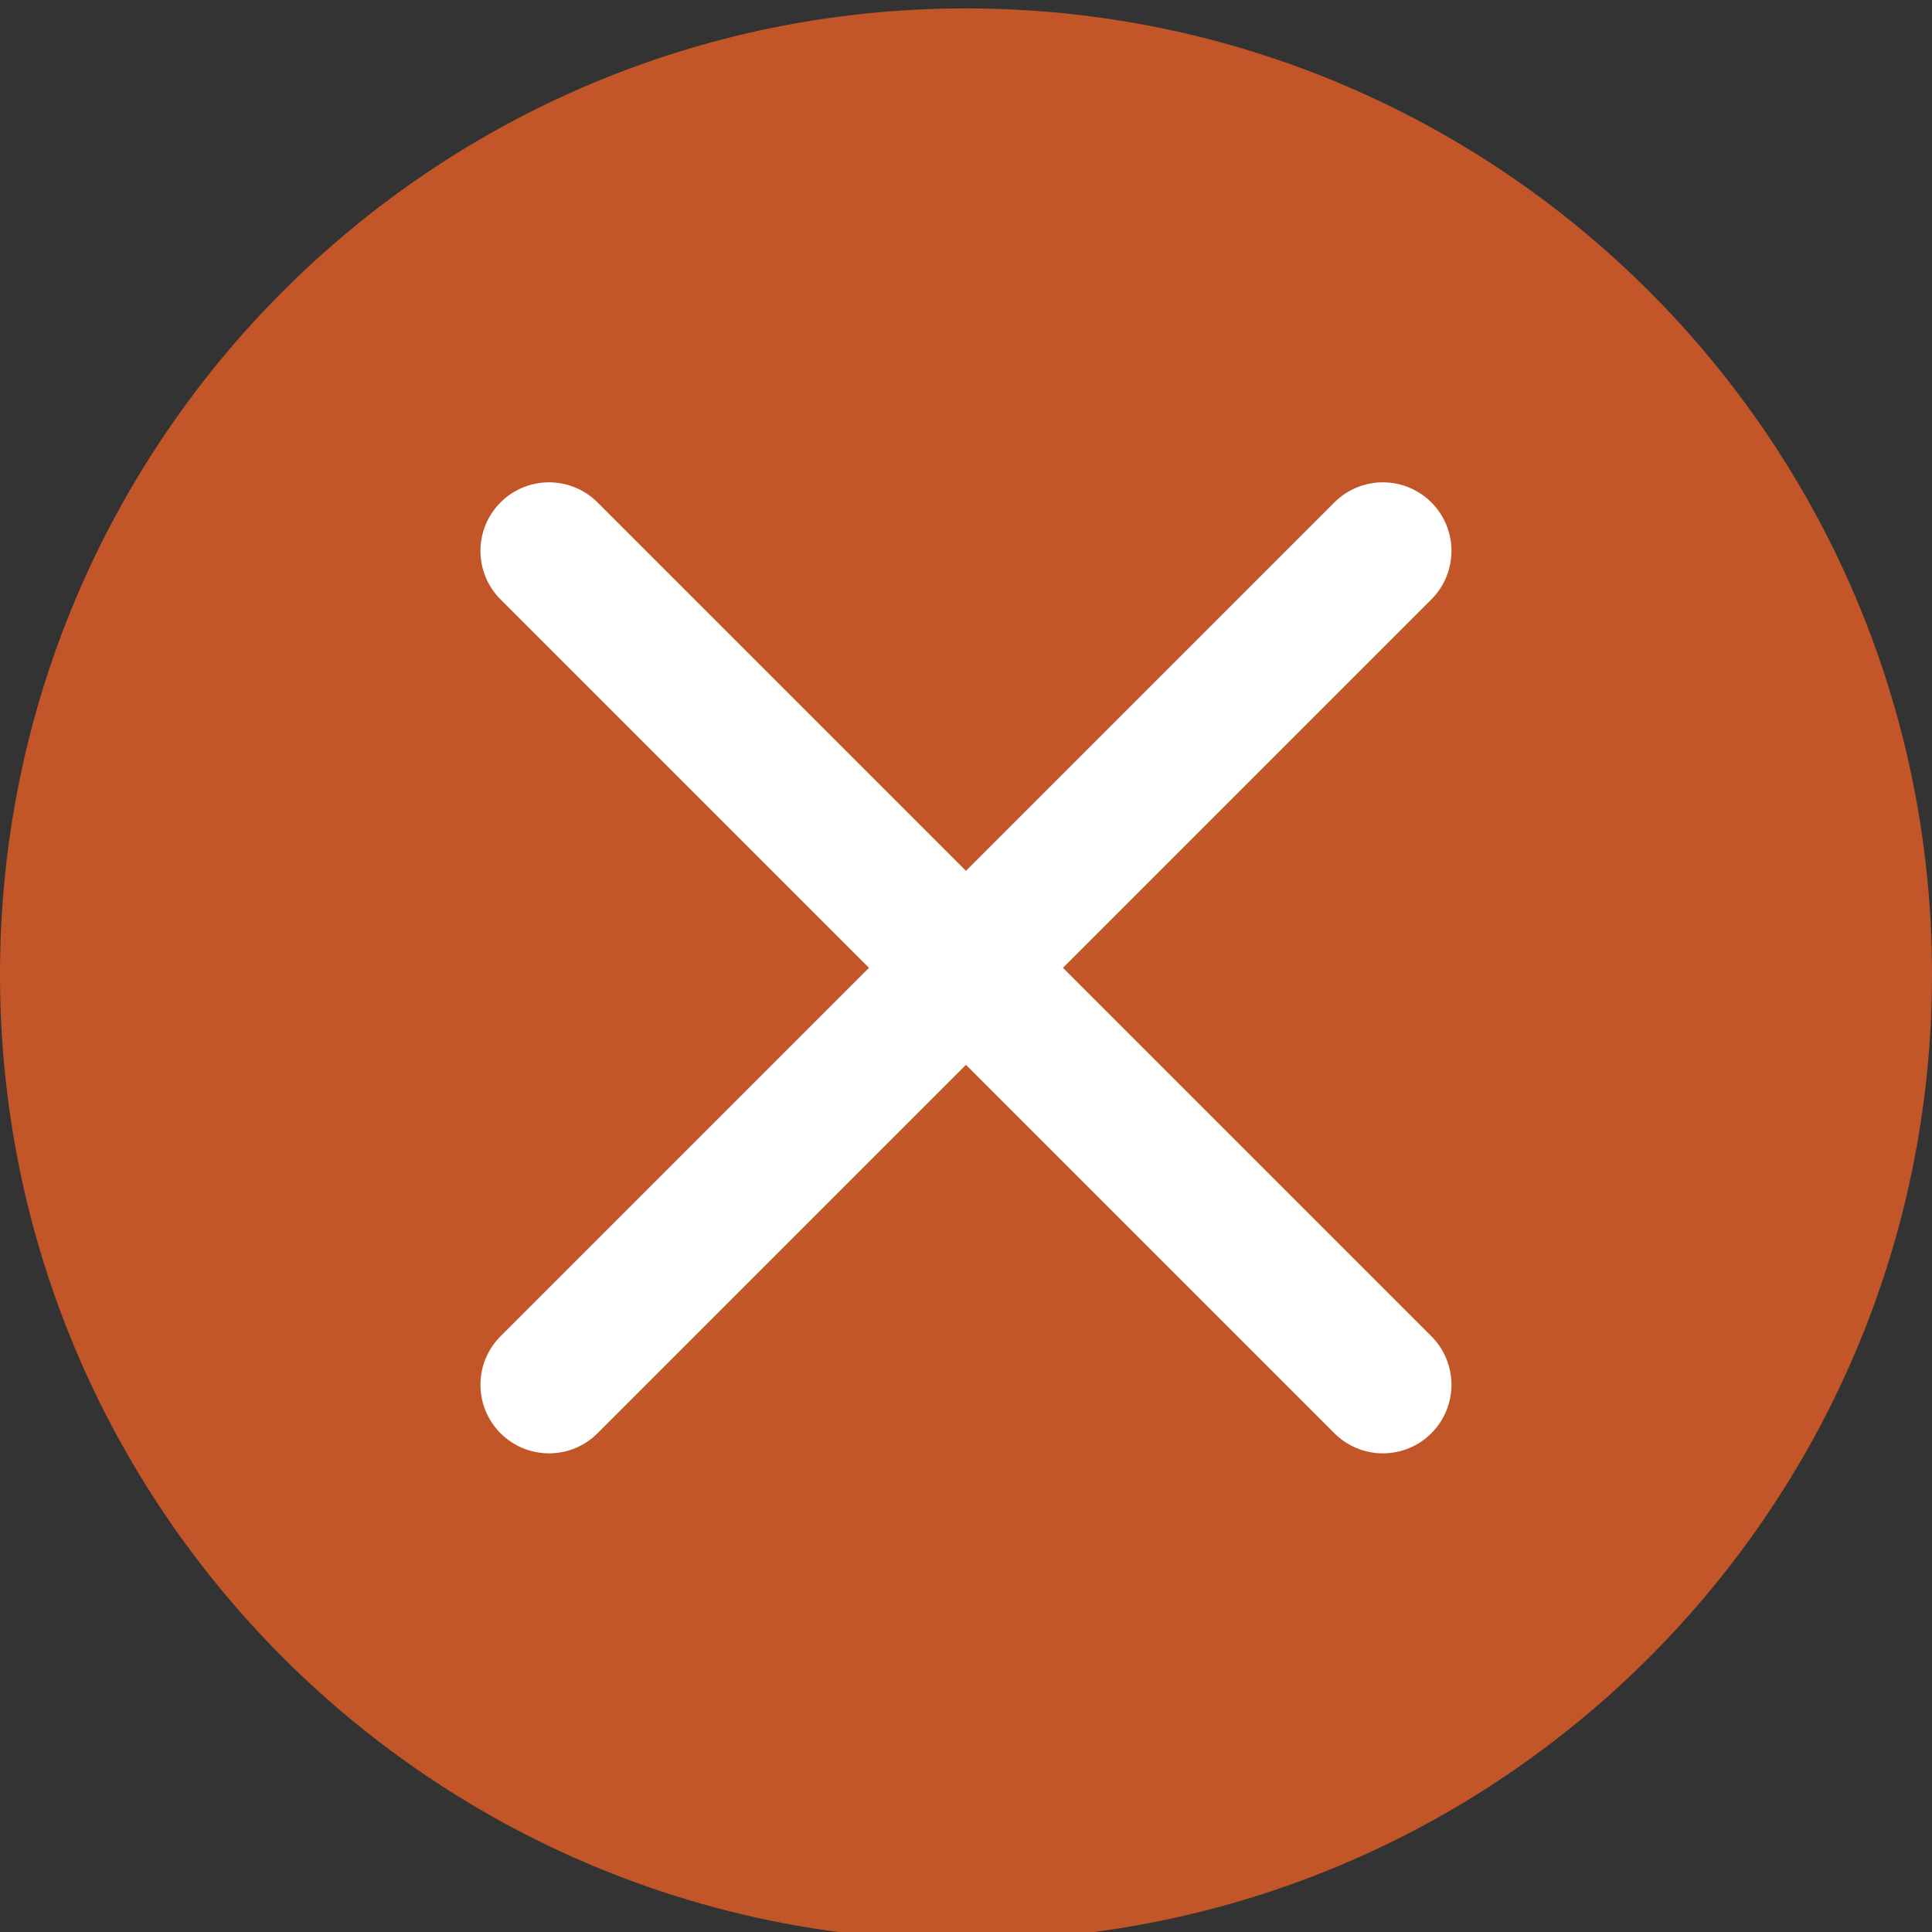 <svg width="40" height="40" viewBox="0 0 40 40" fill="none" xmlns="http://www.w3.org/2000/svg">
<rect x="0" y="0" width="40" height="40" fill="#333333" stroke="none"/>
<g clip-path="url(#clip0_174_4209)">
<path d="M20 40.174C31.048 40.174 40 31.222 40 20.174C40 9.126 31.048 0.174 20 0.174C8.952 0.174 0 9.126 0 20.174C0 31.222 8.952 40.174 20 40.174Z" fill="#C35628"/>
<path d="M11.367 11.406L28.631 28.67" stroke="white" stroke-width="2.84" stroke-linecap="round" stroke-linejoin="round"/>
<path d="M28.631 11.406L11.367 28.67" stroke="white" stroke-width="2.84" stroke-linecap="round" stroke-linejoin="round"/>
</g>
<defs>
<clipPath id="clip0_174_4209">
<rect width="40" height="40" fill="white"/>
</clipPath>
</defs>
</svg>

